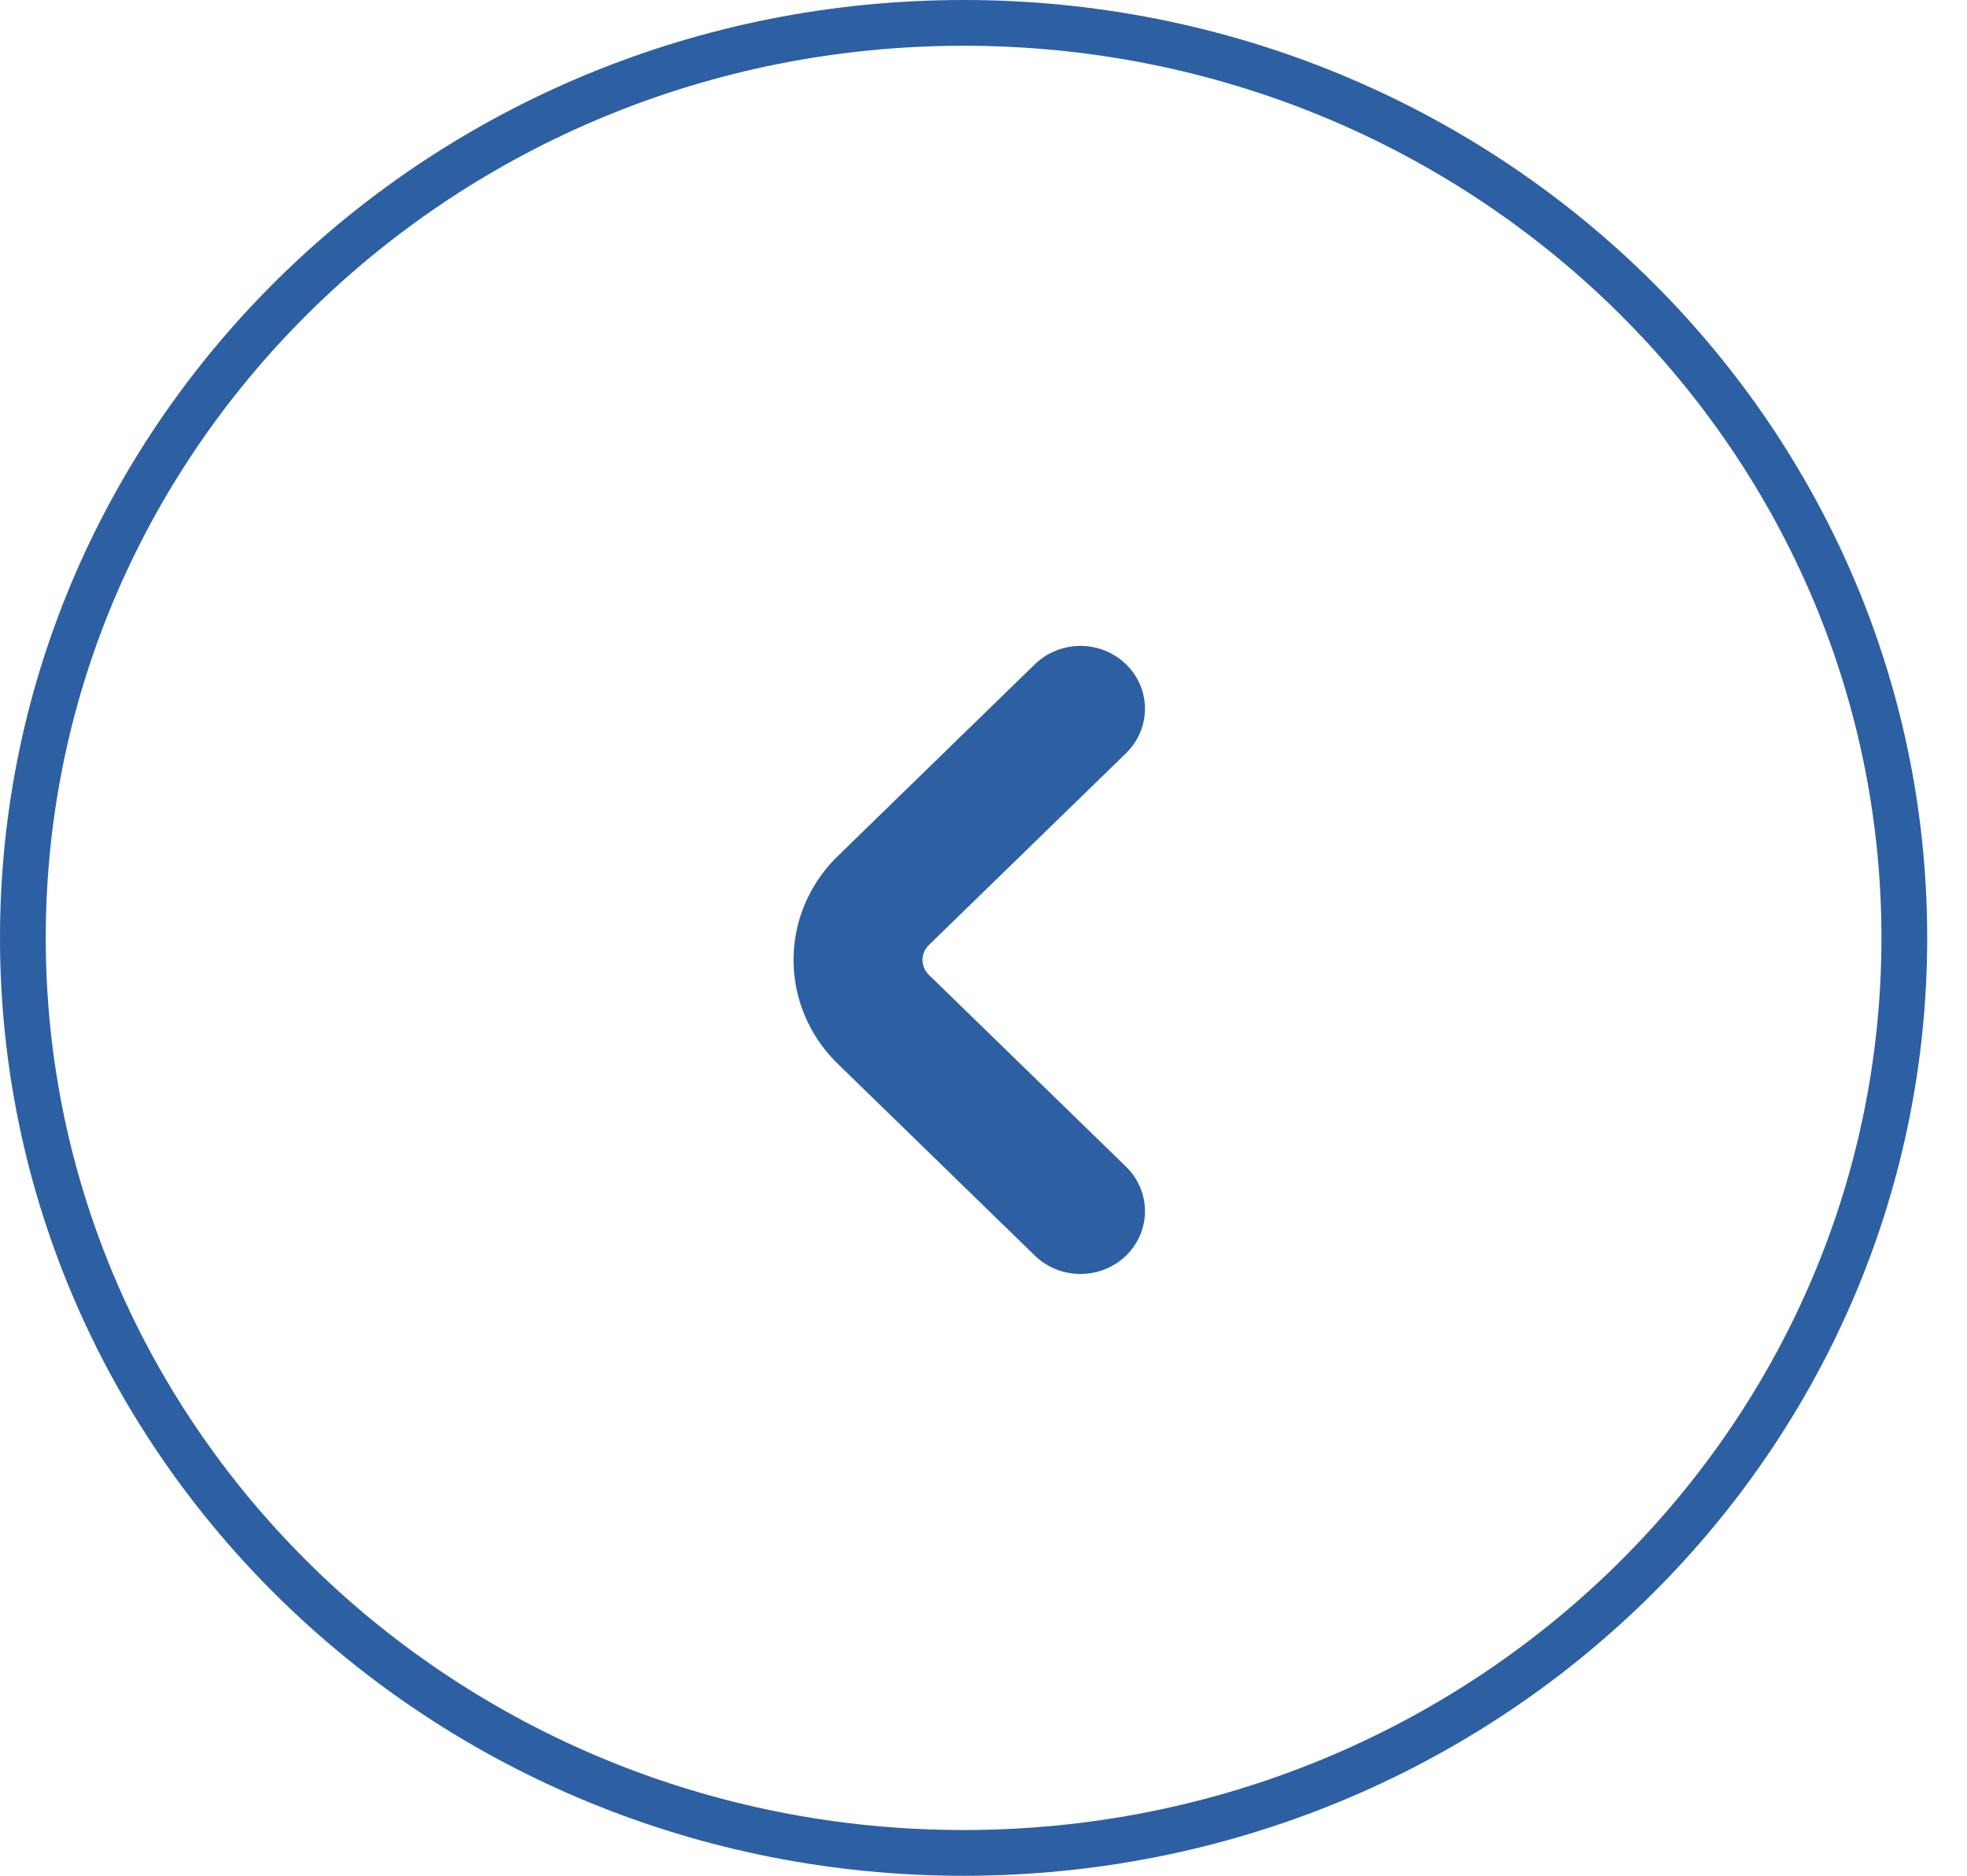<svg width="43" height="41" viewBox="0 0 43 41" fill="none" xmlns="http://www.w3.org/2000/svg">
<path d="M21.065 0.5C32.436 0.5 41.63 9.467 41.63 20.5C41.63 31.533 32.436 40.5 21.065 40.5C9.695 40.5 0.5 31.533 0.5 20.5C0.5 9.467 9.695 0.5 21.065 0.5Z" stroke="#2D5FA3"/>
<path d="M20.304 21.306C20.26 21.264 20.225 21.213 20.202 21.157C20.178 21.102 20.166 21.042 20.166 20.982C20.166 20.922 20.178 20.862 20.202 20.807C20.225 20.751 20.26 20.701 20.304 20.658L24.617 16.462C24.881 16.205 25.03 15.855 25.03 15.491C25.03 15.127 24.882 14.778 24.617 14.521C24.353 14.263 23.994 14.118 23.62 14.118C23.245 14.118 22.887 14.263 22.622 14.52L18.309 18.717C17.693 19.318 17.347 20.133 17.347 20.982C17.347 21.831 17.693 22.646 18.309 23.247L22.622 27.444C22.887 27.702 23.245 27.846 23.62 27.846C23.994 27.846 24.353 27.701 24.617 27.444C24.882 27.186 25.03 26.837 25.03 26.473C25.03 26.109 24.881 25.76 24.617 25.502L20.304 21.306Z" fill="#2D5FA3"/>
</svg>
